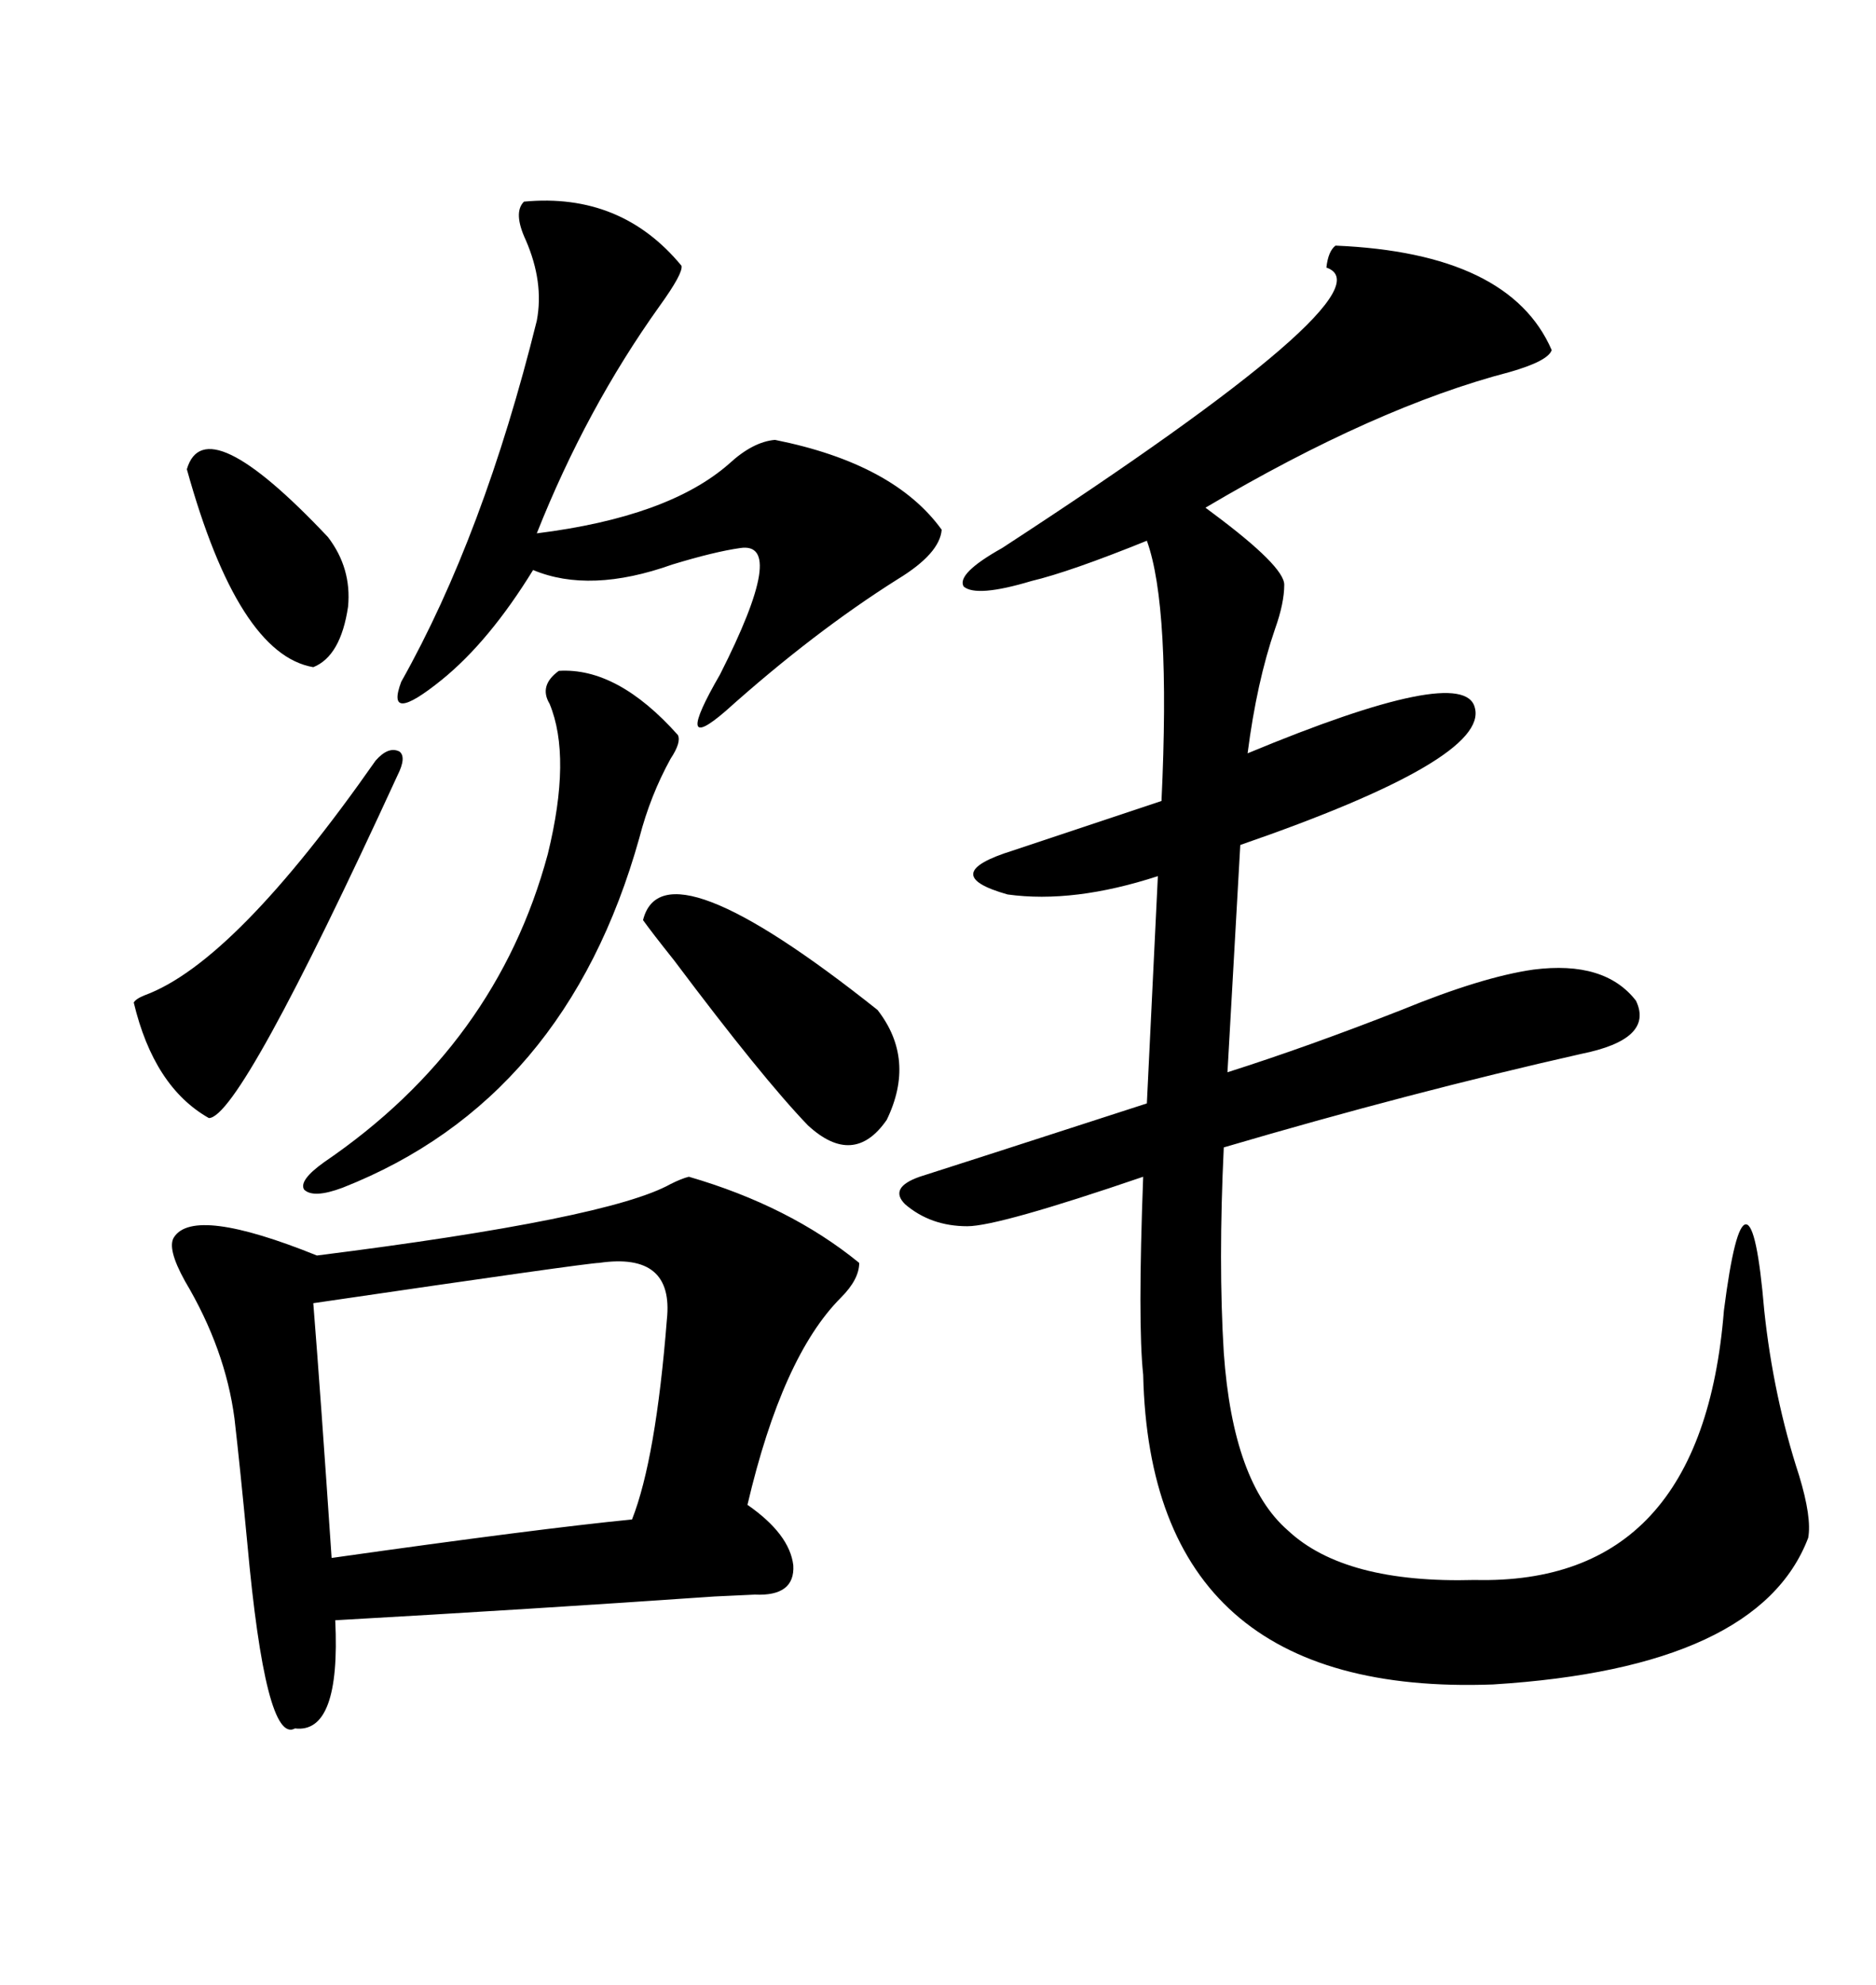 <svg xmlns="http://www.w3.org/2000/svg" xmlns:xlink="http://www.w3.org/1999/xlink" width="300" height="317.285"><path d="M213.57 39.26L213.57 39.26Q241.41 40.43 248.14 55.96L248.14 55.96Q247.56 57.71 241.41 59.47L241.41 59.47Q220.02 65.04 192.77 81.15L192.77 81.15Q192.77 81.15 193.95 82.03L193.95 82.03Q205.37 90.53 205.37 93.46L205.37 93.46Q205.37 96.39 203.91 100.49L203.91 100.49Q200.98 108.98 199.51 120.41L199.51 120.41Q234.08 106.05 235.84 113.09L235.84 113.09Q238.18 121.29 198.34 135.06L198.34 135.06L196.29 171.39Q209.18 167.29 224.12 161.43L224.12 161.43Q237.01 156.15 245.21 154.98L245.21 154.98Q256.64 153.52 261.62 159.96L261.62 159.96Q264.55 166.11 252.83 168.46L252.83 168.46Q225.59 174.61 195.70 183.40L195.70 183.40Q194.82 201.86 195.70 216.21L195.70 216.21Q197.17 237.01 205.96 244.63L205.96 244.63Q215.04 253.13 235.84 252.54L235.84 252.54Q272.17 253.42 275.68 209.47L275.68 209.47Q277.44 195.70 279.20 195.70L279.20 195.70Q280.96 195.70 282.13 209.47L282.13 209.47Q283.59 223.24 287.70 235.84L287.70 235.84Q289.75 242.58 289.16 245.80L289.16 245.80Q281.25 266.60 238.77 269.24L238.77 269.24Q183.98 271.29 182.81 219.73L182.81 219.73Q181.93 211.52 182.81 188.09L182.81 188.09Q159.67 196.00 154.69 196.00L154.69 196.00Q148.83 196.00 144.73 192.48L144.73 192.48Q142.09 189.84 147.07 188.09L147.07 188.09Q152.64 186.33 183.40 176.37L183.40 176.37L185.16 140.04Q171.68 144.43 161.13 142.97L161.13 142.97Q149.71 139.75 162.01 135.94L162.01 135.94Q168.16 133.89 185.74 128.03L185.74 128.03Q187.21 96.97 183.40 86.43L183.40 86.43Q171.09 91.41 164.94 92.87L164.94 92.87Q156.15 95.51 154.10 93.75L154.10 93.75Q152.93 91.70 160.25 87.60L160.25 87.60Q223.24 46.58 212.11 42.77L212.11 42.77Q212.40 40.14 213.57 39.26ZM110.16 188.09L110.16 188.09Q126.27 192.77 137.40 201.86L137.40 201.86Q137.40 204.49 134.47 207.42L134.47 207.42Q125.10 216.80 119.53 240.53L119.53 240.53Q126.27 245.21 126.86 250.20L126.86 250.20Q127.15 255.18 120.70 254.88L120.70 254.88Q120.41 254.88 114.26 255.18L114.26 255.18Q84.67 257.23 53.61 258.98L53.61 258.98Q54.49 277.15 47.17 276.27L47.17 276.27Q42.48 278.91 39.55 246.68L39.55 246.68Q38.38 234.38 37.50 226.76L37.50 226.76Q36.04 215.63 29.59 204.79L29.59 204.79Q26.66 199.51 27.83 197.75L27.83 197.75Q31.05 192.77 50.68 200.68L50.68 200.68Q97.27 194.82 107.23 189.26L107.23 189.26Q108.98 188.38 110.16 188.09ZM83.79 32.23L83.79 32.23Q99.32 30.76 108.98 42.48L108.98 42.48Q109.28 43.65 105.47 48.93L105.47 48.93Q93.75 65.33 85.84 85.25L85.84 85.25Q106.93 82.62 116.60 74.12L116.60 74.12Q120.41 70.61 123.93 70.31L123.93 70.31Q142.97 74.12 150.59 84.67L150.59 84.67Q150.29 88.48 143.55 92.58L143.55 92.58Q130.08 101.07 116.02 113.67L116.02 113.67Q107.52 121.00 115.14 107.81L115.14 107.81Q125.98 86.43 118.36 87.60L118.36 87.60Q114.26 88.18 107.52 90.23L107.52 90.23Q94.34 94.92 85.25 91.11L85.25 91.11Q78.22 102.54 70.61 108.69L70.61 108.69Q61.52 116.02 64.16 108.98L64.16 108.98Q77.34 85.55 85.84 51.27L85.84 51.27Q87.01 45.12 84.08 38.38L84.08 38.38Q82.03 33.98 83.79 32.23ZM95.80 201.86L95.80 201.86Q94.04 201.86 50.10 208.30L50.10 208.30Q51.27 222.95 53.03 249.02L53.03 249.02Q86.13 244.34 101.07 242.87L101.07 242.87Q104.88 233.20 106.64 210.94L106.64 210.94Q107.81 200.10 95.80 201.86ZM89.36 107.23L89.36 107.23Q98.73 106.64 108.40 117.48L108.40 117.48Q108.98 118.65 107.23 121.29L107.23 121.29Q104.00 127.15 102.25 133.89L102.25 133.89Q90.53 175.78 54.79 189.84L54.79 189.84Q50.10 191.60 48.63 190.14L48.63 190.14Q47.75 188.67 51.86 185.74L51.86 185.74Q79.39 166.99 87.60 136.52L87.60 136.52Q91.41 121.00 87.89 112.50L87.89 112.50Q86.13 109.57 89.36 107.23ZM102.83 147.07L102.83 147.07Q106.05 134.18 140.33 161.43L140.33 161.43Q146.48 169.34 141.80 179.00L141.80 179.00Q136.52 186.62 129.20 179.88L129.20 179.88Q121.88 172.27 107.81 153.52L107.81 153.52Q104.30 149.12 102.83 147.07ZM60.06 121.58L60.06 121.58Q62.11 119.24 63.87 120.12L63.87 120.12Q65.04 121.00 63.57 123.93L63.57 123.93Q38.38 178.71 33.40 178.71L33.40 178.71Q24.61 173.73 21.39 160.25L21.39 160.25Q21.68 159.67 23.14 159.08L23.14 159.08Q37.50 153.81 60.06 121.58ZM29.88 75L29.88 75Q32.81 65.04 52.44 85.84L52.44 85.84Q56.25 90.82 55.66 96.97L55.66 96.97Q54.49 104.88 50.10 106.64L50.10 106.64Q38.09 104.59 29.88 75Z"/></svg>